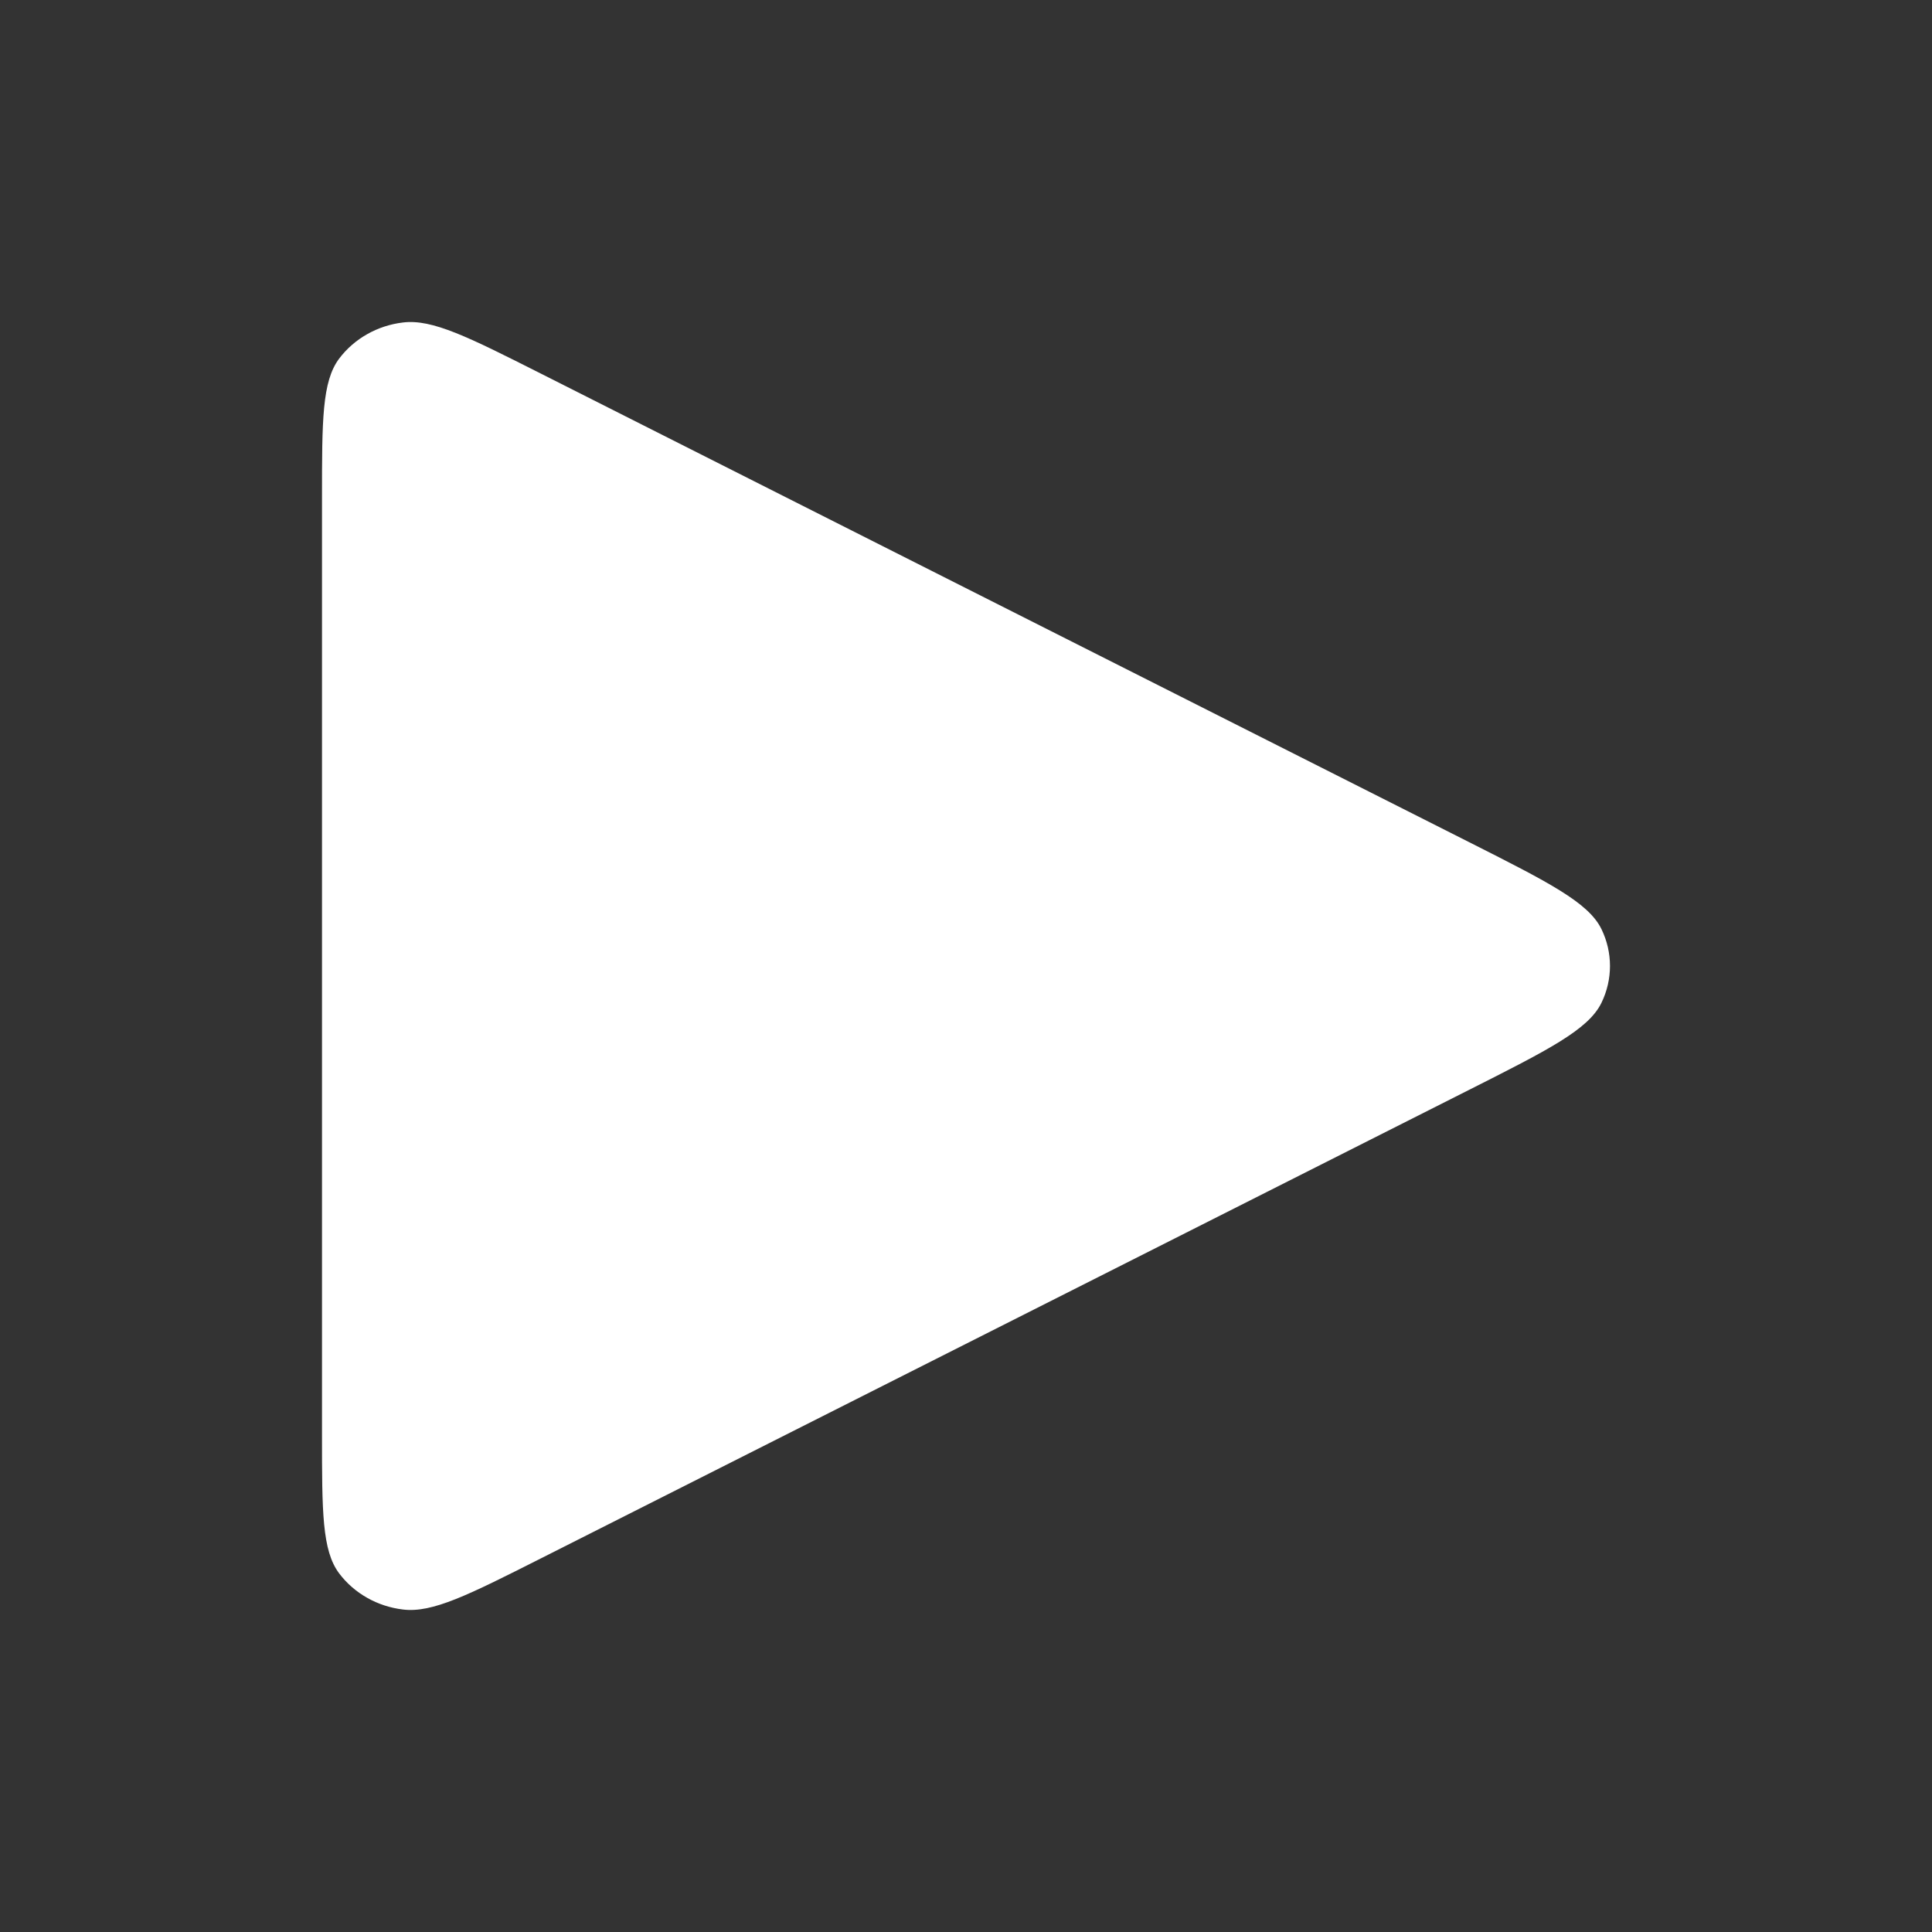 <svg width="24" height="24" viewBox="0 0 24 24" fill="none" xmlns="http://www.w3.org/2000/svg">
<rect x="0" y="0" width="24" height="24" fill="#333333" stroke="none"/>
<path d="M4 17.821V6.18C4 5.22 4 4.739 4.213 4.455C4.4 4.207 4.687 4.044 5.006 4.006C5.371 3.961 5.819 4.187 6.713 4.638L18.245 10.459L18.249 10.461C19.237 10.96 19.732 11.21 19.894 11.542C20.035 11.832 20.035 12.167 19.894 12.457C19.732 12.79 19.236 13.041 18.245 13.541L6.713 19.362C5.818 19.814 5.371 20.039 5.006 19.994C4.687 19.956 4.4 19.793 4.213 19.545C4 19.261 4 18.781 4 17.821Z" fill="white"/>
</svg>
